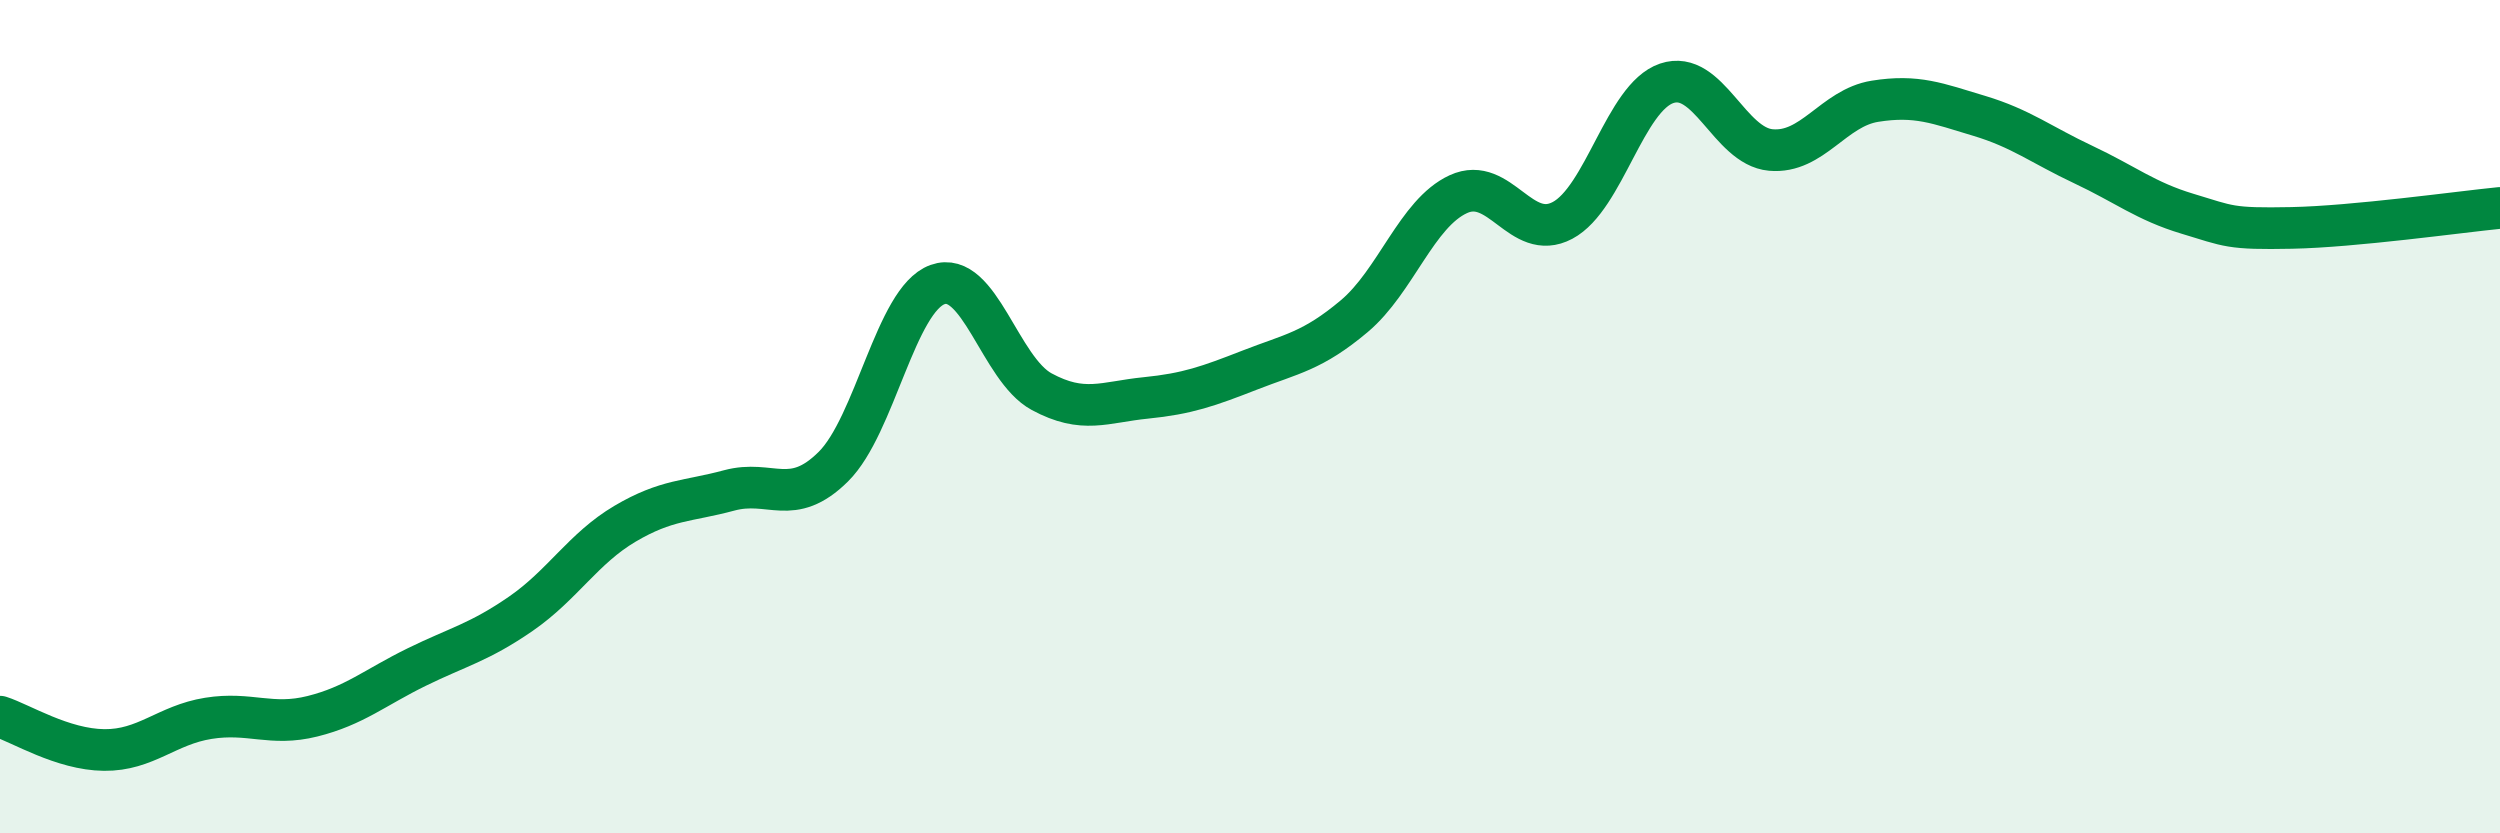 
    <svg width="60" height="20" viewBox="0 0 60 20" xmlns="http://www.w3.org/2000/svg">
      <path
        d="M 0,17.2 C 0.5,17.36 1.5,17.99 2.5,18 C 3.5,18.01 4,17.4 5,17.24 C 6,17.08 6.5,17.44 7.5,17.19 C 8.5,16.94 9,16.5 10,16.01 C 11,15.52 11.5,15.42 12.5,14.73 C 13.5,14.04 14,13.16 15,12.57 C 16,11.98 16.5,12.04 17.5,11.77 C 18.5,11.5 19,12.19 20,11.2 C 21,10.21 21.5,7.19 22.5,6.83 C 23.5,6.47 24,8.86 25,9.4 C 26,9.94 26.5,9.65 27.5,9.55 C 28.5,9.45 29,9.27 30,8.88 C 31,8.49 31.5,8.43 32.5,7.59 C 33.5,6.75 34,5.12 35,4.66 C 36,4.2 36.5,5.82 37.5,5.29 C 38.5,4.76 39,2.34 40,2 C 41,1.66 41.5,3.51 42.5,3.6 C 43.5,3.69 44,2.59 45,2.43 C 46,2.27 46.5,2.48 47.5,2.78 C 48.5,3.08 49,3.48 50,3.95 C 51,4.42 51.5,4.83 52.5,5.13 C 53.5,5.43 53.5,5.5 55,5.47 C 56.5,5.44 59,5.09 60,4.99L60 20L0 20Z"
        fill="#008740"
        opacity="0.1"
        stroke-linecap="round"
        stroke-linejoin="round"
      />
      <path
        d="M 0,17.2 C 0.5,17.36 1.5,17.99 2.5,18 C 3.5,18.01 4,17.4 5,17.24 C 6,17.08 6.5,17.44 7.5,17.19 C 8.5,16.94 9,16.5 10,16.01 C 11,15.52 11.5,15.42 12.5,14.73 C 13.5,14.04 14,13.16 15,12.57 C 16,11.98 16.5,12.04 17.5,11.77 C 18.5,11.5 19,12.19 20,11.2 C 21,10.21 21.5,7.19 22.5,6.83 C 23.5,6.47 24,8.86 25,9.4 C 26,9.94 26.5,9.65 27.5,9.55 C 28.5,9.45 29,9.27 30,8.88 C 31,8.49 31.5,8.43 32.5,7.59 C 33.5,6.75 34,5.12 35,4.66 C 36,4.2 36.5,5.82 37.5,5.29 C 38.5,4.76 39,2.34 40,2 C 41,1.66 41.5,3.51 42.5,3.6 C 43.5,3.69 44,2.59 45,2.43 C 46,2.27 46.5,2.48 47.5,2.78 C 48.5,3.08 49,3.48 50,3.95 C 51,4.42 51.5,4.83 52.5,5.13 C 53.5,5.43 53.5,5.5 55,5.47 C 56.5,5.44 59,5.09 60,4.99"
        stroke="#008740"
        stroke-width="1"
        fill="none"
        stroke-linecap="round"
        stroke-linejoin="round"
      />
    </svg>
  